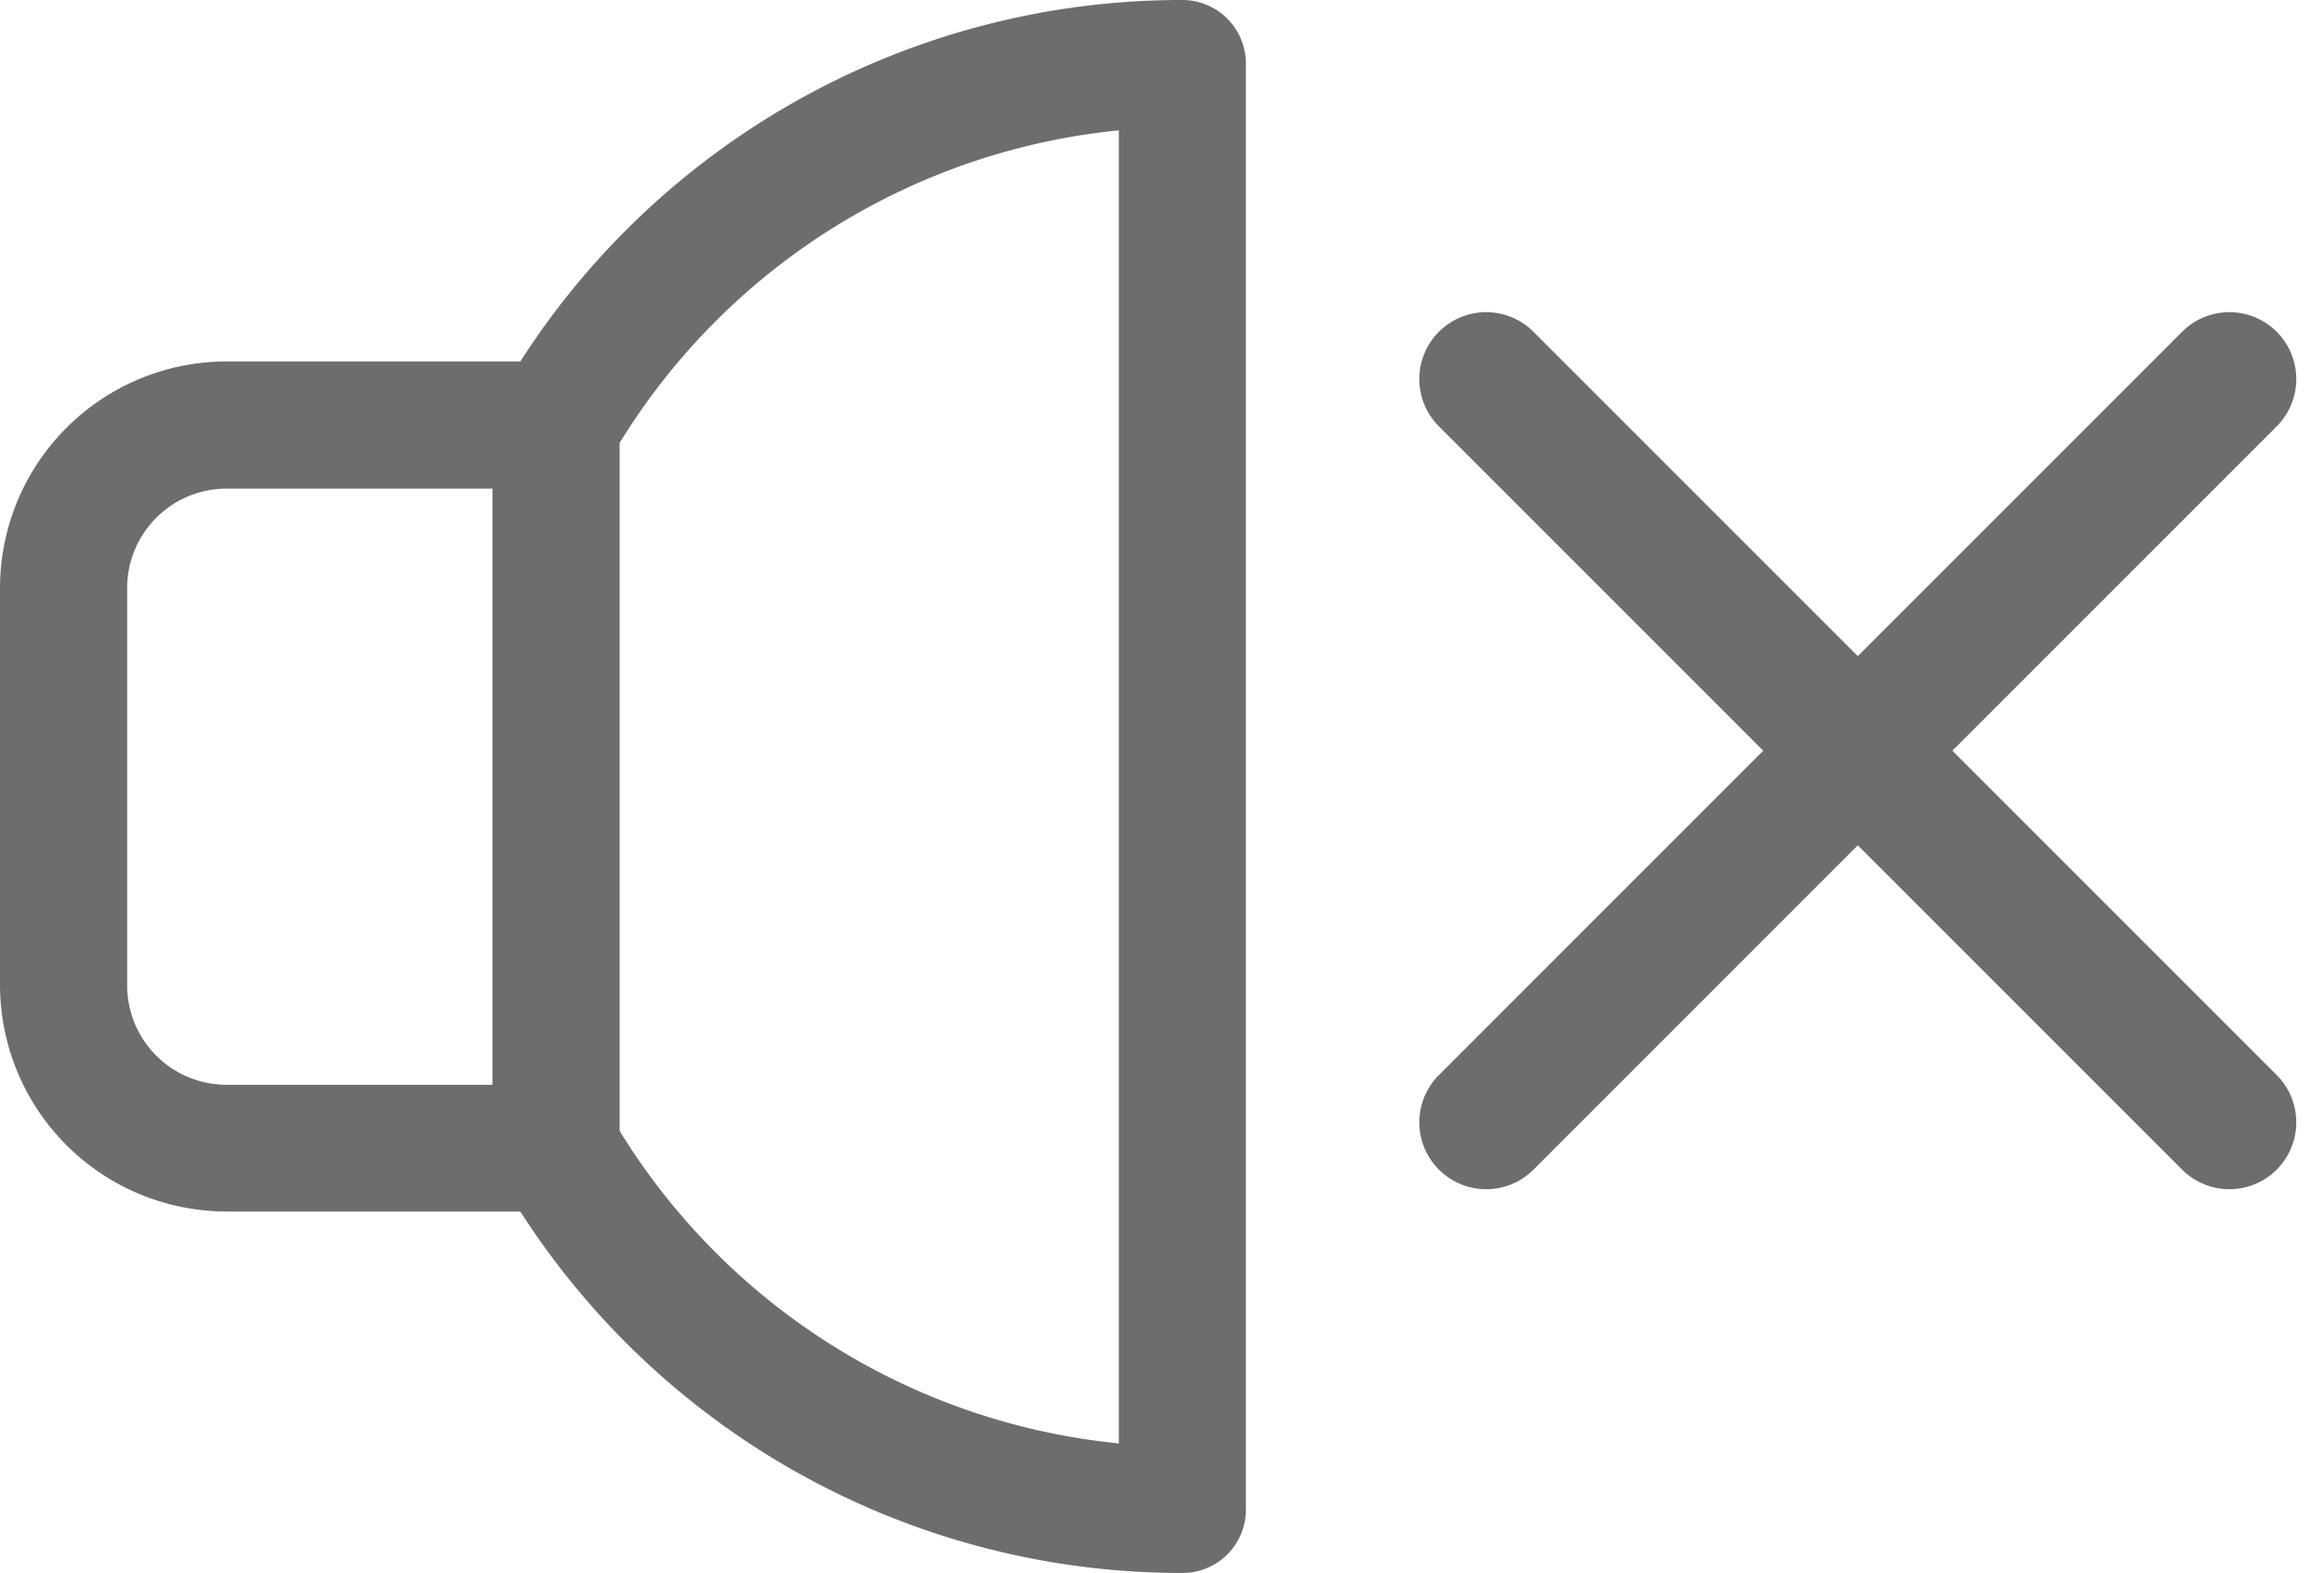 <svg id="mute" xmlns="http://www.w3.org/2000/svg" width="31.27" height="21.168" viewBox="0 0 31.27 21.168">
  <path id="Path_1" data-name="Path 1" d="M15.909.1A10.471,10.471,0,0,0,7.056,4.963H3.049A2.951,2.951,0,0,0,.1,7.912v5.344A2.951,2.951,0,0,0,3.049,16.2H7.056a10.471,10.471,0,0,0,8.853,4.863.752.752,0,0,0,.755-.749V.855A.756.756,0,0,0,15.909.1ZM6.726,14.695H3.049a1.438,1.438,0,0,1-1.438-1.438h0V7.912A1.438,1.438,0,0,1,3.049,6.474H6.726Zm8.428,4.835a9.02,9.02,0,0,1-6.917-4.287V5.931a9.017,9.017,0,0,1,6.917-4.287Z" fill="#6d6d6d" stroke="#6d6d6d" stroke-width="0.2"/>
  <g id="Group_9815" data-name="Group 9815">
    <line id="Line_1" data-name="Line 1" x2="10" y2="10" transform="translate(19.997 5.1)" fill="none" stroke="#6d6d6d" stroke-linecap="round" stroke-width="1.8"/>
    <line id="Line_2" data-name="Line 2" x1="10" y2="10" transform="translate(19.997 5.1)" fill="none" stroke="#6d6d6d" stroke-linecap="round" stroke-width="1.8"/>
  </g>
</svg>
